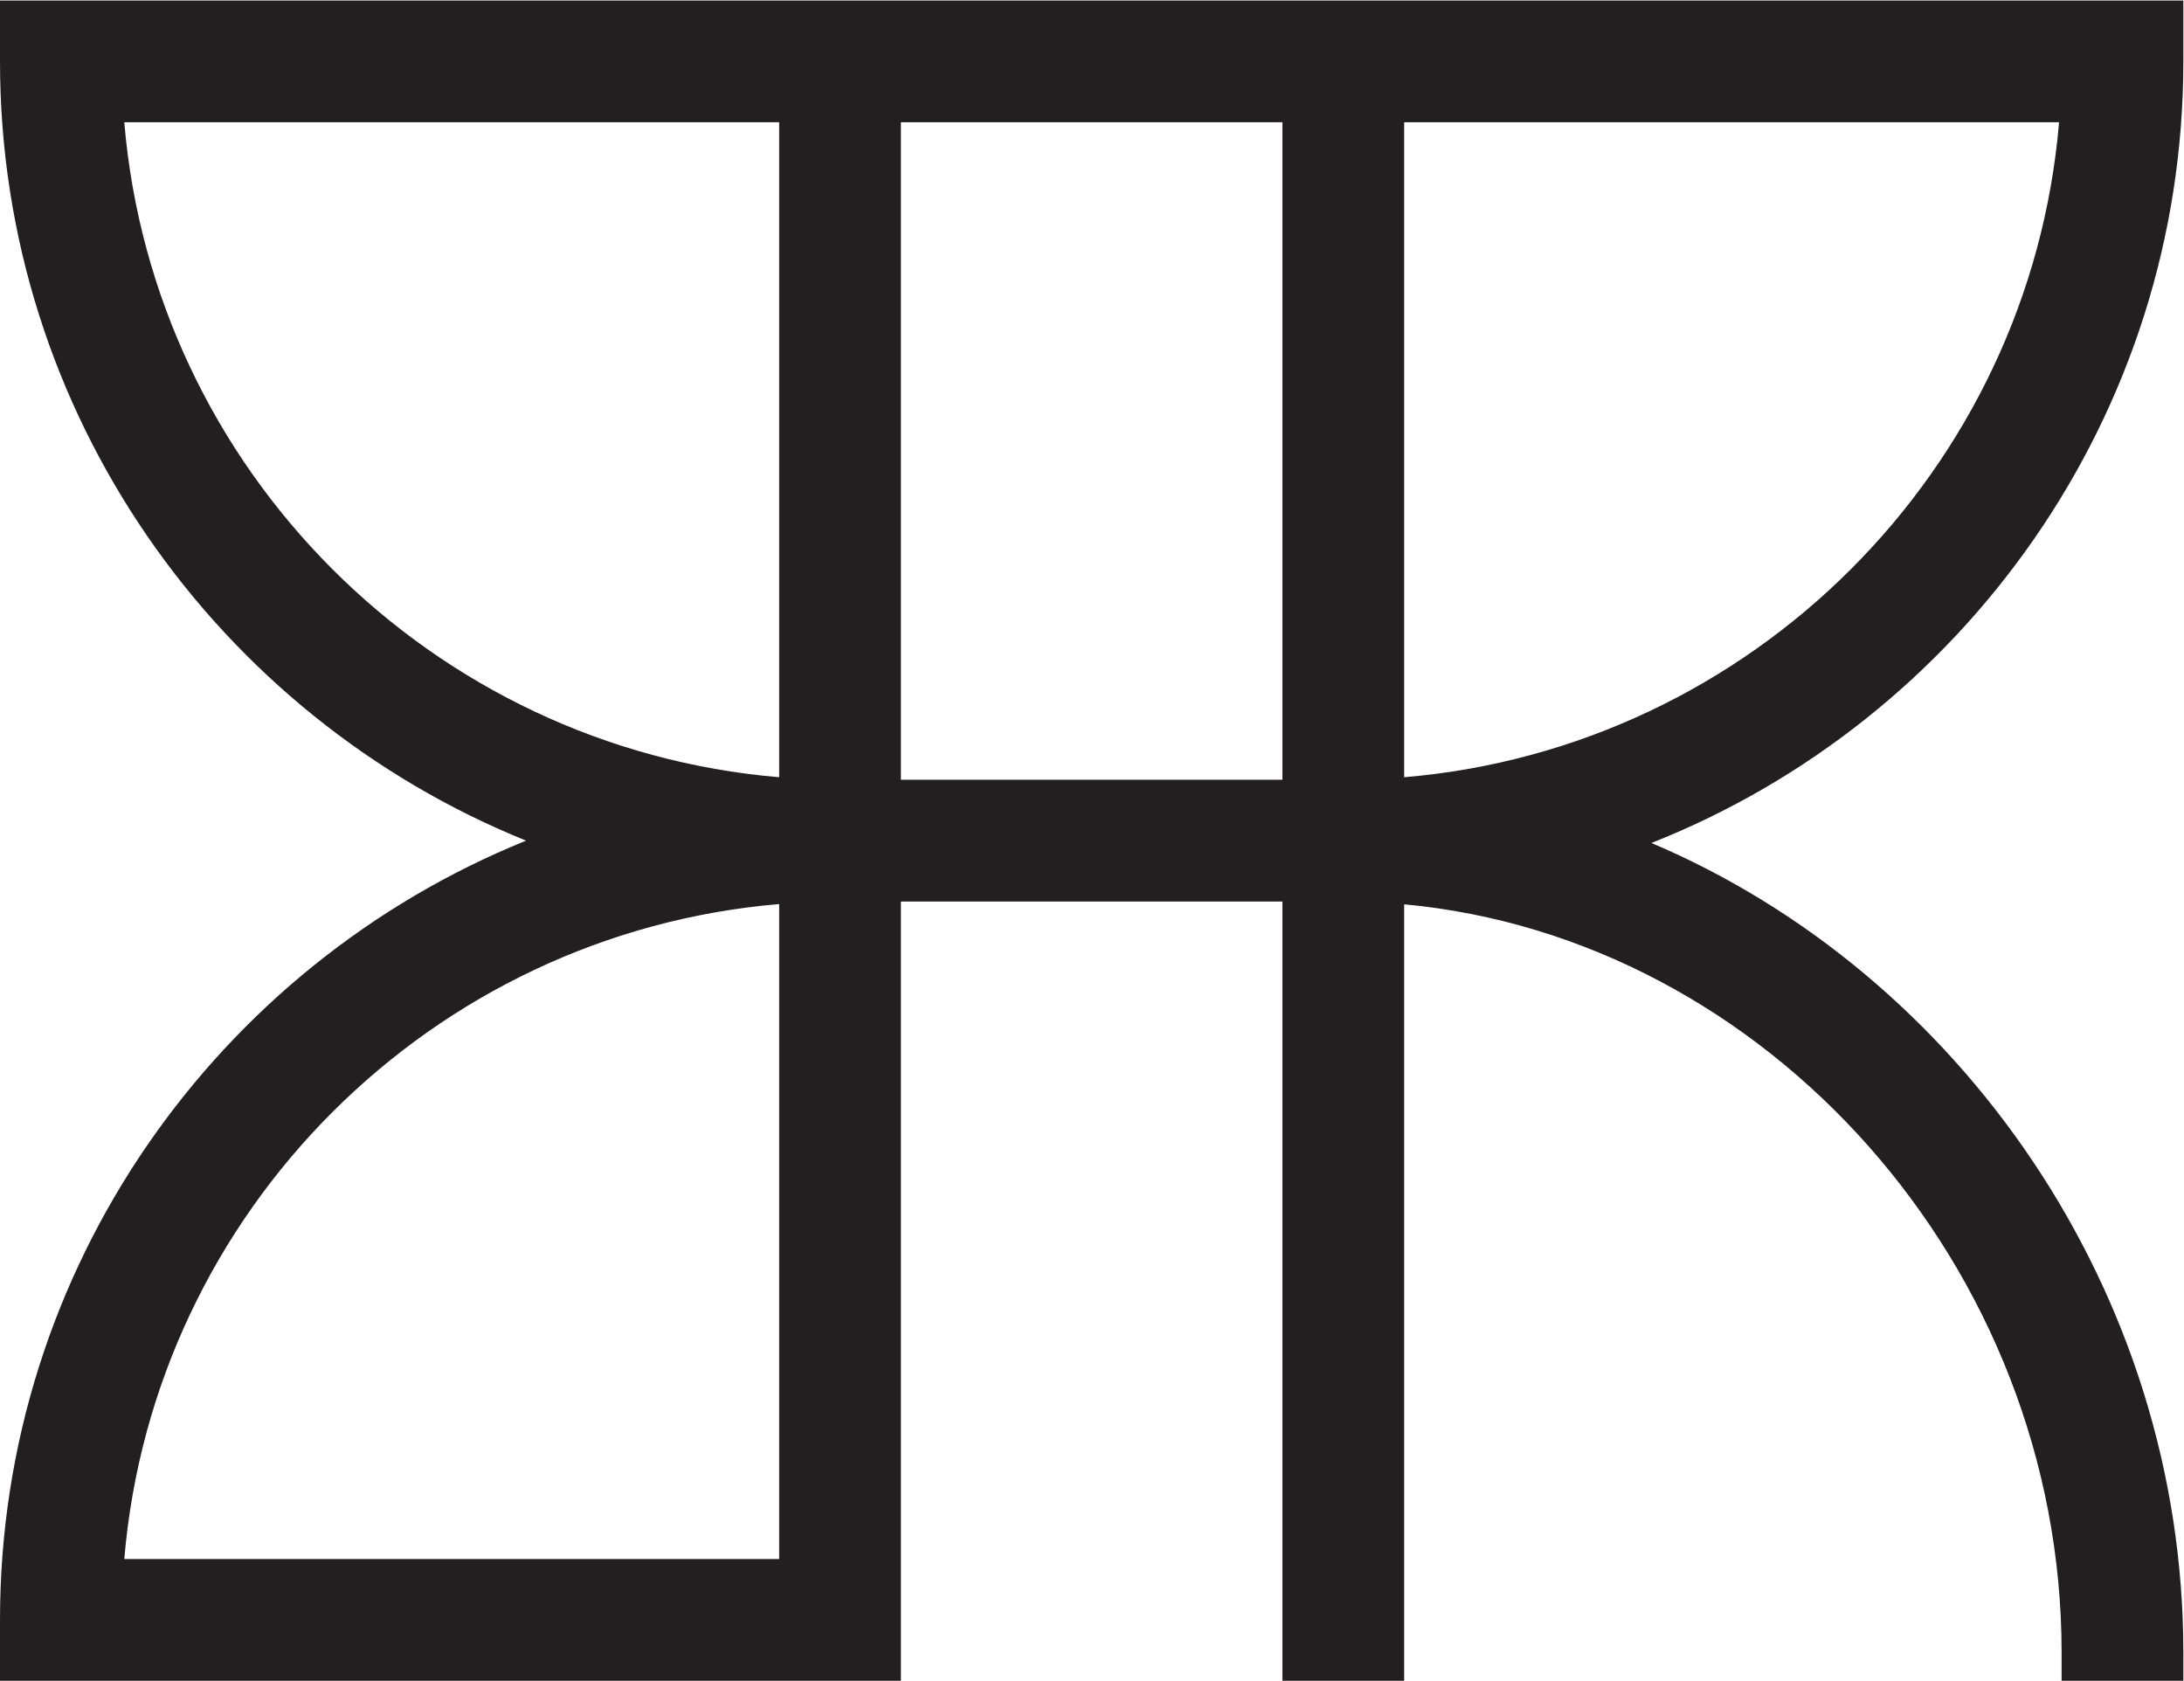 <svg xmlns:dc="http://purl.org/dc/elements/1.1/" xmlns:cc="http://creativecommons.org/ns#" xmlns:rdf="http://www.w3.org/1999/02/22-rdf-syntax-ns#" xmlns:svg="http://www.w3.org/2000/svg" xmlns="http://www.w3.org/2000/svg" viewBox="0 0 90.933 69.973" height="69.973" width="90.933" xml:space="preserve" id="svg2"><defs id="defs6"></defs><g transform="matrix(1.333,0,0,-1.333,0,69.973)" id="g10"><g transform="scale(0.1)" id="g12"><path id="path14" style="fill:#231f20;fill-opacity:1;fill-rule:nonzero;stroke:none" d="M 38.82,486.742 C 47.969,378.164 134.789,291.348 243.367,282.188 v 204.554 z m 399.766,0 V 282.188 c 108.582,9.16 195.398,95.976 204.559,204.554 z M 281.395,281.398 H 400.559 V 486.742 H 281.395 Z M 38.82,38.027 H 243.367 V 242.578 C 134.789,233.418 47.969,146.602 38.82,38.027 Z M 681.965,0 H 643.938 V 8.809 C 643.938,129.277 551.711,232.031 438.586,242.5 V 0 H 400.559 V 243.367 H 281.395 L 281.395,0 H 0 V 19.016 C 0,129.043 68.07,223.469 164.316,262.383 68.07,301.301 0,395.727 0,505.754 v 19.008 H 681.965 V 505.754 C 681.965,395.039 613.02,300.117 515.82,261.652 612.078,220.84 681.965,121.492 681.965,8.809 V 0"></path></g></g></svg>